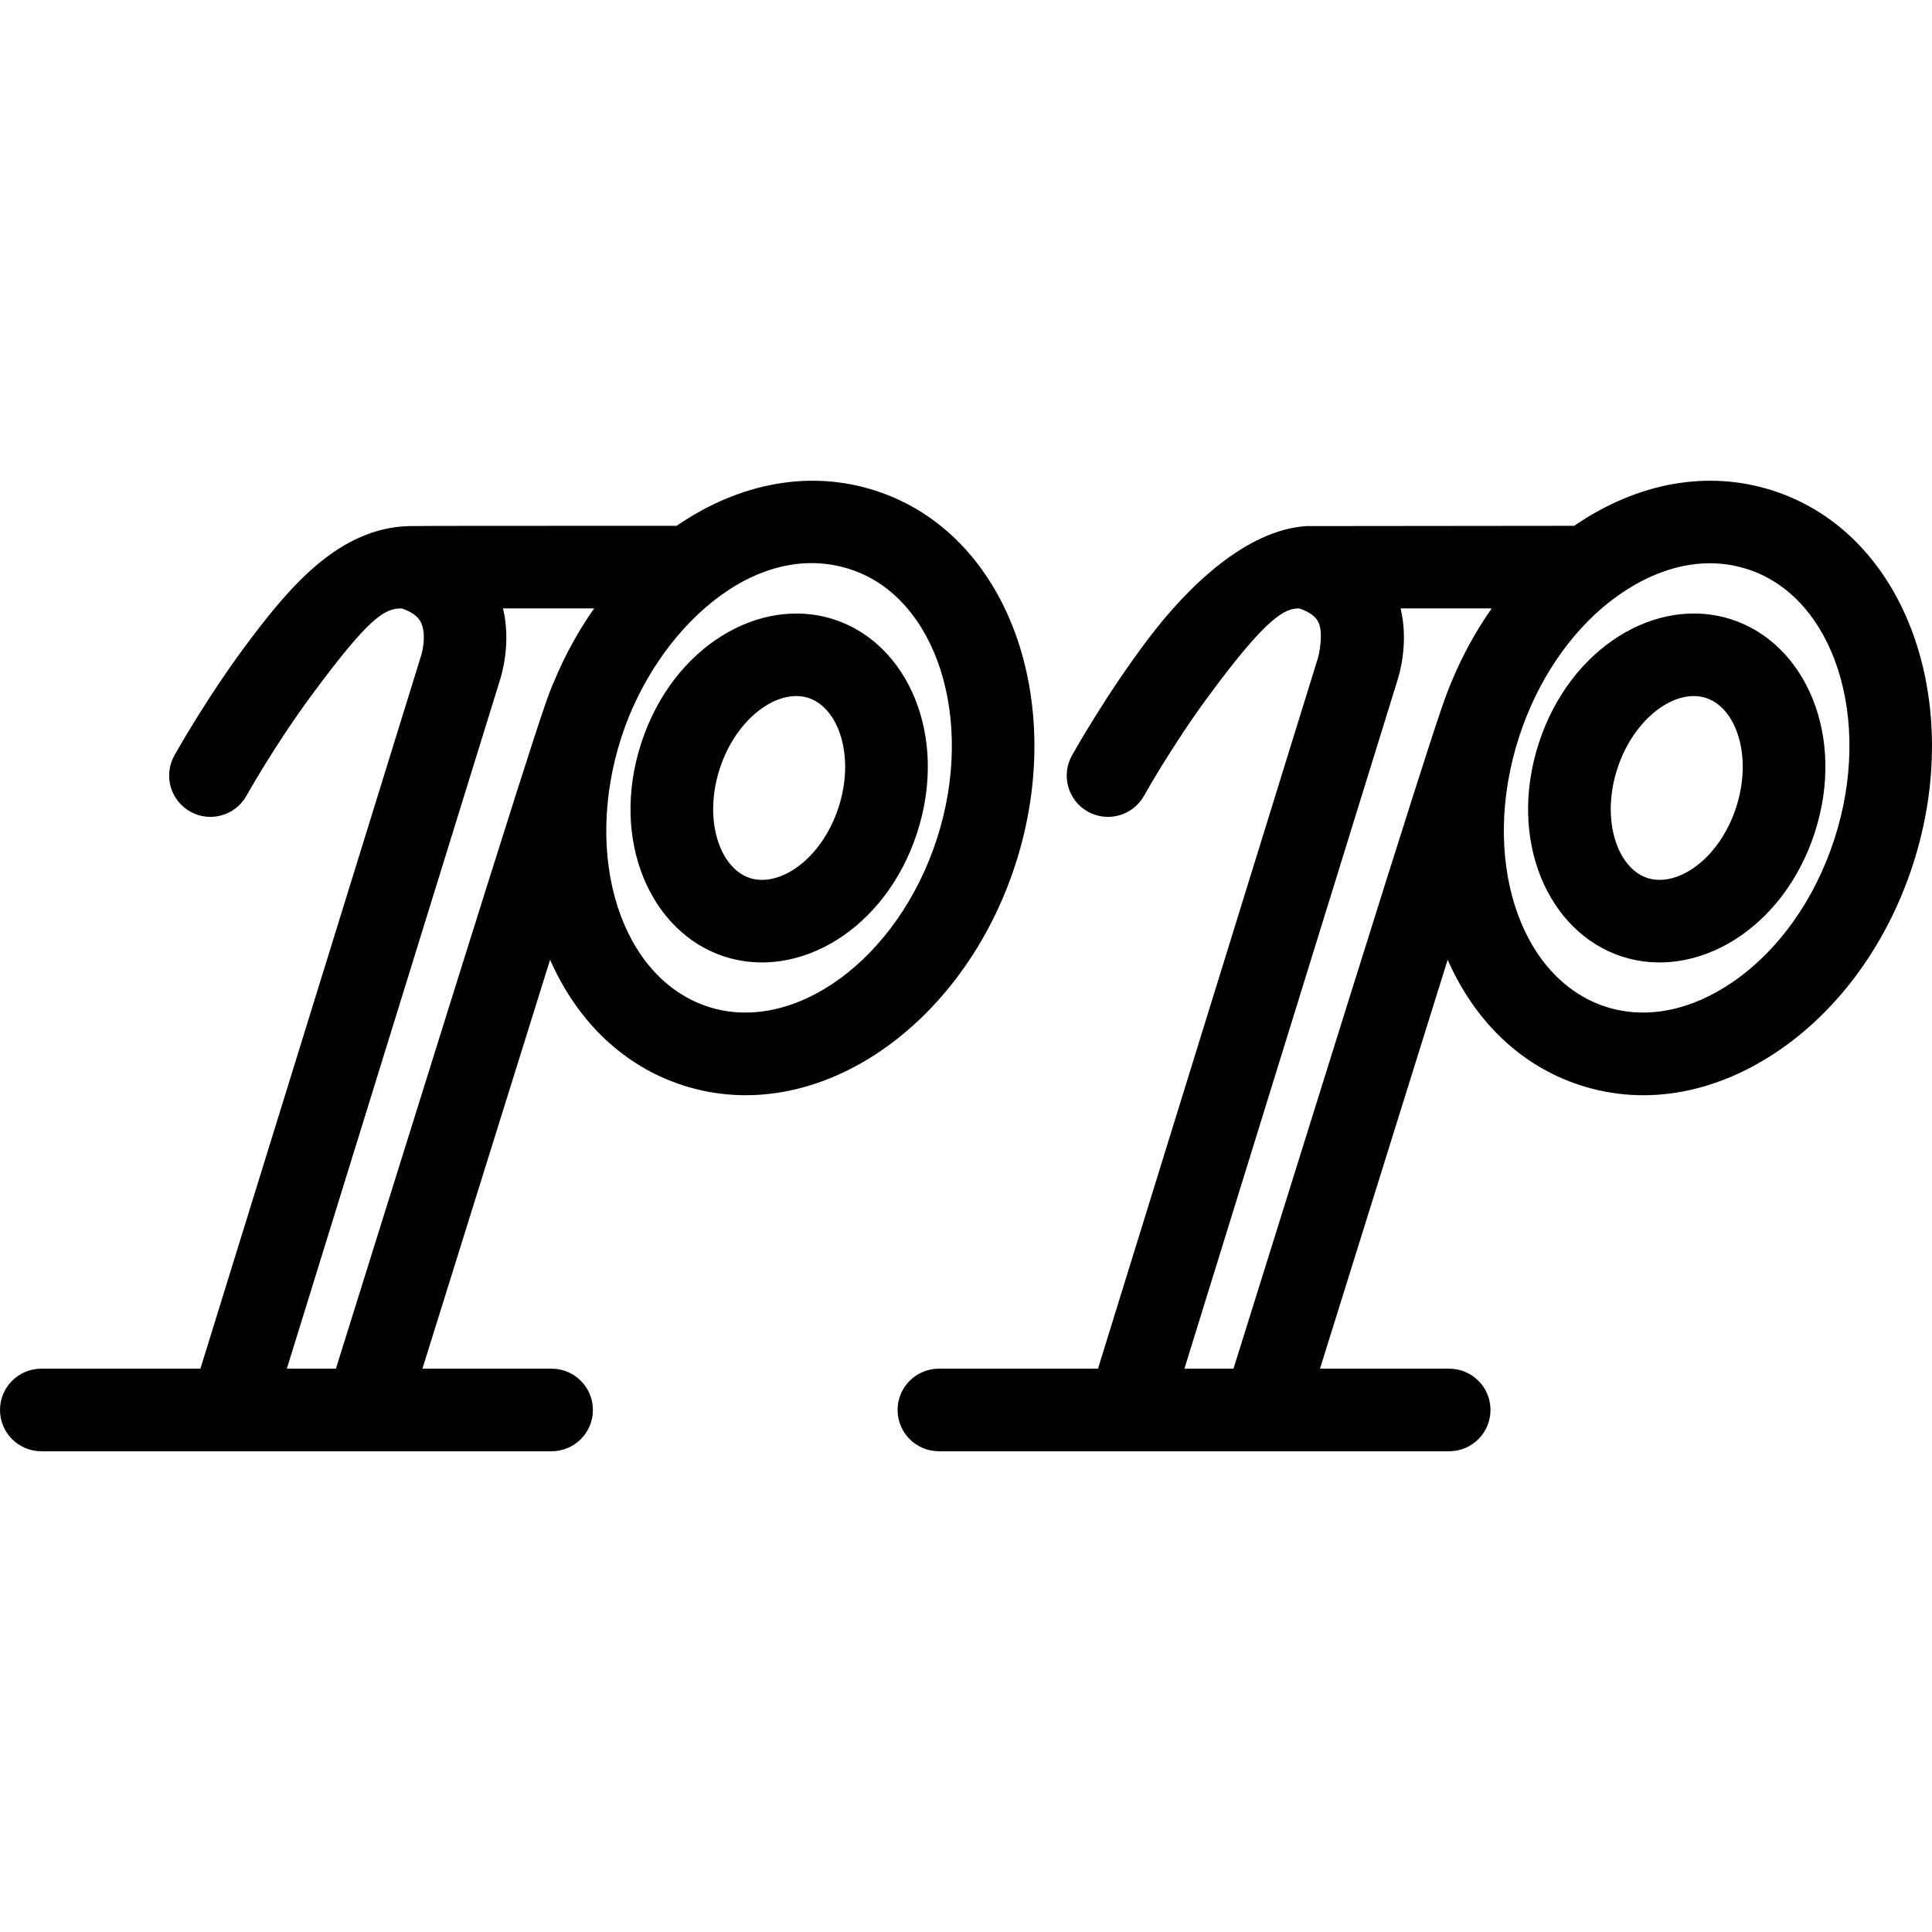 <?xml version="1.0" encoding="iso-8859-1"?>
<!-- Uploaded to: SVG Repo, www.svgrepo.com, Generator: SVG Repo Mixer Tools -->
<!DOCTYPE svg PUBLIC "-//W3C//DTD SVG 1.1//EN" "http://www.w3.org/Graphics/SVG/1.1/DTD/svg11.dtd">
<svg fill="#000000" height="800px" width="800px" version="1.1" id="Capa_1" xmlns="http://www.w3.org/2000/svg" xmlns:xlink="http://www.w3.org/1999/xlink" 
	 viewBox="0 0 467.975 467.975" xml:space="preserve">
<g id="XMLID_51_">
	<path id="XMLID_62_" d="M429.546,118.871c-15.705-5.105-32.826-2.083-48.24,8.494c0,0-60.602,0.049-64.857,0.067
		c-14.579,0.949-28.685,14.592-38.241,27.209c-10.33,13.639-18.229,27.765-18.56,28.359c-2.688,4.825-0.955,10.915,3.871,13.602
		c4.825,2.688,10.915,0.954,13.602-3.871c0.067-0.12,6.801-12.166,15.613-24.119c14.266-19.352,18.468-21.248,21.958-21.237
		c3.549,1.175,4.369,2.782,4.641,3.317c1.353,2.653,0.048,8.207-0.013,8.405l-53.364,172.428h-38.541c-5.523,0-10,4.477-10,10
		s4.477,10,10,10c12.946,0,110.165,0,123.616,0c5.523,0,10-4.477,10-10s-4.477-10-10-10H319.73l30.927-99.047
		c6.641,15.06,17.873,25.765,32.092,30.386c16.583,5.39,33.797,1.496,48.444-8.627c14.636-10.114,26.054-26.019,32.152-44.782
		C476.018,170.464,461.995,129.416,429.546,118.871z M286.892,331.527l51.489-166.369c0.604-1.791,2.876-9.456,0.875-17.793h22.073
		c-3.788,5.388-7.046,11.301-9.676,17.622c-2.593,6.062-5.293,14.066-52.876,166.54H286.892z M444.325,203.275
		c-4.751,14.619-13.452,26.875-24.502,34.511c-10.218,7.061-21.188,9.214-30.892,6.06c-21.051-6.841-30.454-36.173-20.961-65.384
		c4.48-13.785,12.382-25.109,21.688-32.514c1.002-0.598,15.903-13.84,33.706-8.056C444.286,144.69,453.758,174.249,444.325,203.275z
		"/>
	<path id="XMLID_59_" d="M419.417,150.039c-18.14-5.894-39.154,6.808-46.681,29.971c-7.604,23.395,2.185,45.852,20.143,51.688
		c18.043,5.865,39.113-6.684,46.681-29.972C447.16,178.34,437.382,155.876,419.417,150.039z M420.539,195.545
		c-4.124,12.69-14.355,19.446-21.479,17.133c-7.339-2.386-11.32-14.13-7.304-26.486c3.985-12.261,14.074-19.536,21.479-17.132
		C420.651,171.469,424.516,183.31,420.539,195.545z"/>
	<path id="XMLID_55_" d="M245.931,209.457c12.672-38.993-1.351-80.041-33.8-90.586c-15.705-5.105-32.827-2.083-48.24,8.494
		c-46.021-0.006-60.021,0.008-64.857,0.067c-16.831,0.449-28.685,14.592-38.24,27.209C50.463,168.28,42.564,182.406,42.233,183
		c-2.688,4.825-0.955,10.915,3.871,13.602c4.825,2.688,10.915,0.954,13.602-3.871c0.067-0.12,6.801-12.166,15.613-24.119
		c14.266-19.352,17.883-21.248,21.958-21.237c3.549,1.175,4.369,2.782,4.641,3.317c1.353,2.653,0.53,6.718,0.111,8.027
		c-0.063,0.167-53.488,172.806-53.488,172.806H10c-5.523,0-10,4.477-10,10s4.477,10,10,10c12.946,0,110.166,0,123.616,0
		c5.523,0,10-4.477,10-10s-4.477-10-10-10h-31.301l30.928-99.047c6.641,15.06,17.873,25.766,32.092,30.387
		C197.647,273.369,233.189,248.666,245.931,209.457z M69.477,331.527l51.489-166.369c0.604-1.791,2.876-9.456,0.875-17.793h22.073
		c-3.788,5.388-7.046,11.301-9.676,17.622c-2.319,5.237-4.307,10.974-52.876,166.54H69.477z M171.516,243.846
		c-21.051-6.841-30.454-36.173-20.961-65.384c8.37-25.755,32.105-48.137,55.394-40.57c20.922,6.799,30.393,36.358,20.961,65.384
		C217.475,232.309,192.43,250.645,171.516,243.846z"/>
	<path id="XMLID_52_" d="M202.002,150.039c-17.932-5.826-39.069,6.546-46.681,29.971c-7.604,23.395,2.185,45.852,20.143,51.688
		c17.981,5.845,39.088-6.606,46.681-29.972C229.745,178.34,219.967,155.876,202.002,150.039z M203.124,195.545
		c-4.094,12.596-14.293,19.466-21.479,17.133c-7.339-2.386-11.32-14.13-7.304-26.486c3.985-12.261,14.074-19.536,21.479-17.132
		C203.236,171.469,207.101,183.31,203.124,195.545z"/>
</g>
</svg>